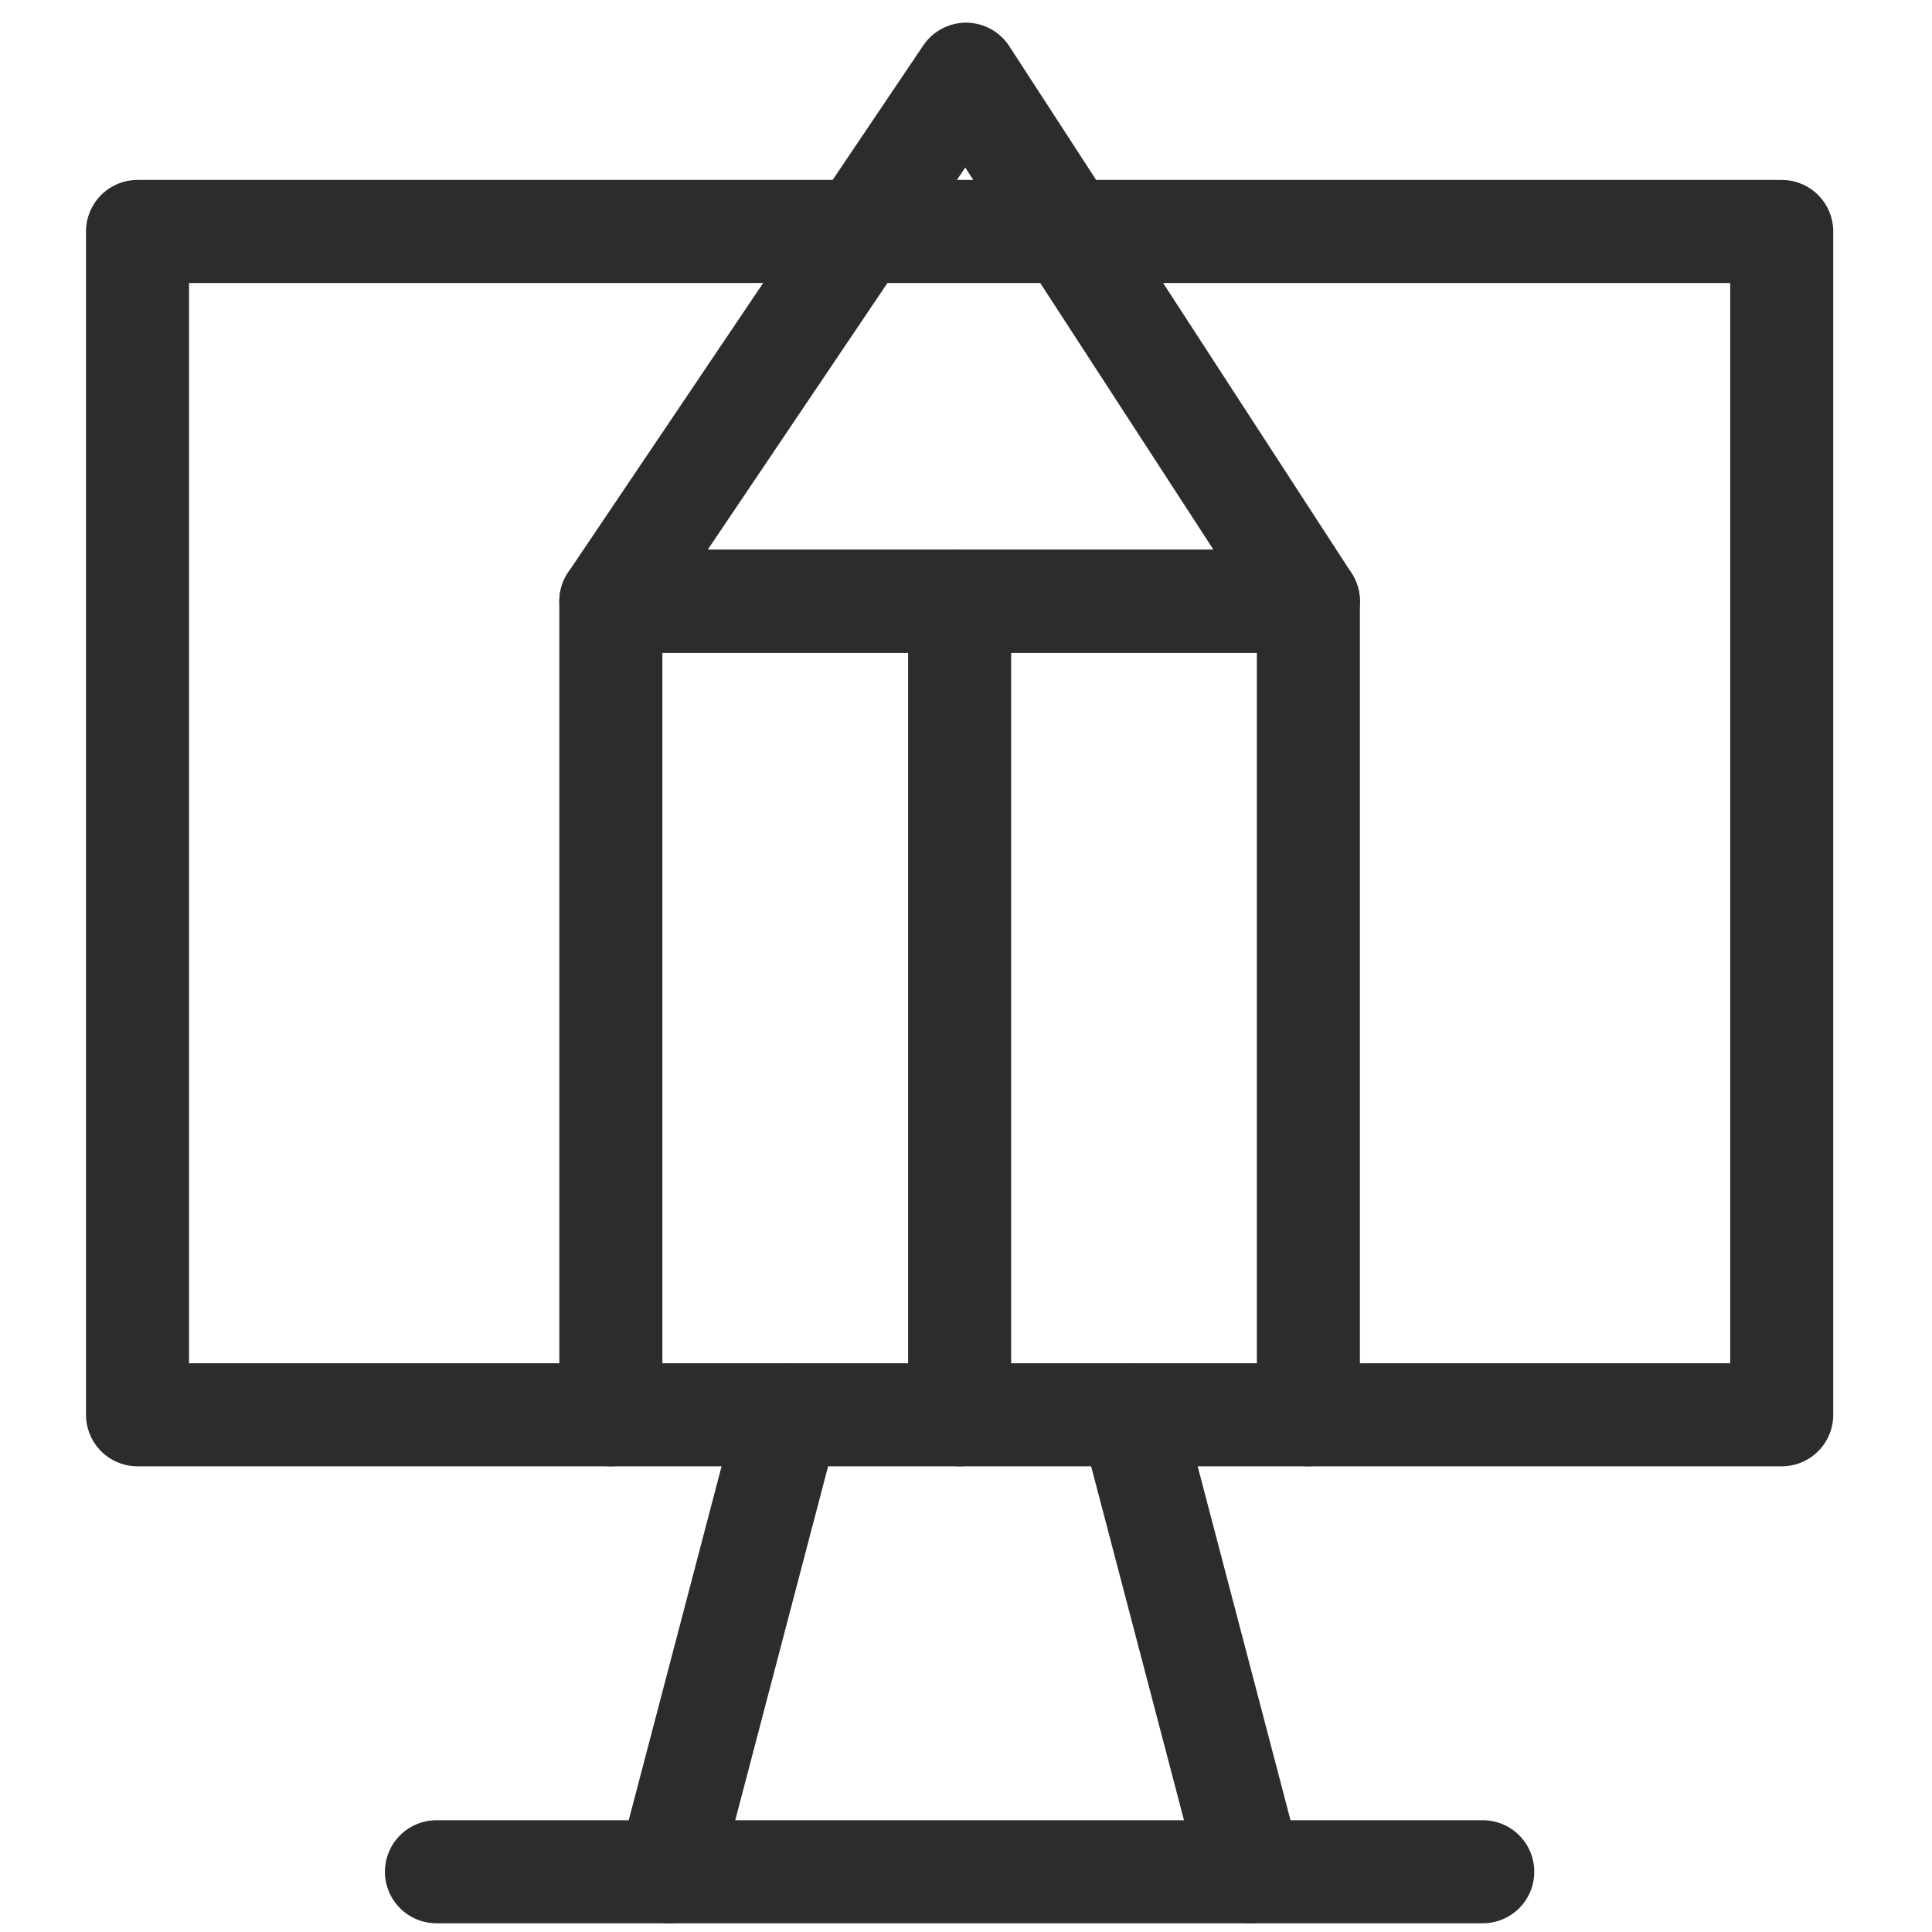 <?xml version="1.0" encoding="utf-8"?>
<!-- Generator: Adobe Illustrator 16.0.0, SVG Export Plug-In . SVG Version: 6.00 Build 0)  -->
<!DOCTYPE svg PUBLIC "-//W3C//DTD SVG 1.1//EN" "http://www.w3.org/Graphics/SVG/1.1/DTD/svg11.dtd">
<svg version="1.1" id="icon" xmlns="http://www.w3.org/2000/svg" xmlns:xlink="http://www.w3.org/1999/xlink" x="0px" y="0px"
	 width="75px" height="75px" viewBox="0 0 75 75" enable-background="new 0 0 75 75" xml:space="preserve">
<g>
	
		<rect x="5.339" y="8.985" fill="none" stroke="#2C2C2C" stroke-width="4" stroke-linecap="round" stroke-linejoin="round" stroke-miterlimit="10" width="63.827" height="45.937"/>
	
		<line fill="none" stroke="#2C2C2C" stroke-width="4" stroke-linecap="round" stroke-linejoin="round" stroke-miterlimit="10" x1="16.943" y1="72.661" x2="57.561" y2="72.661"/>
	<g>
		
			<line fill="none" stroke="#2C2C2C" stroke-width="4" stroke-linecap="round" stroke-linejoin="round" stroke-miterlimit="10" x1="30.604" y1="54.922" x2="25.95" y2="72.661"/>
		
			<line fill="none" stroke="#2C2C2C" stroke-width="4" stroke-linecap="round" stroke-linejoin="round" stroke-miterlimit="10" x1="43.901" y1="54.922" x2="48.555" y2="72.661"/>
	</g>
	<g>
		
			<polygon fill="none" stroke="#2C2C2C" stroke-width="4" stroke-linecap="round" stroke-linejoin="round" stroke-miterlimit="10" points="
			37.501,2.88 50.791,23.34 23.713,23.34 		"/>
		<path fill="none" stroke="#2C2C2C" stroke-width="4" stroke-linecap="round" stroke-linejoin="round" stroke-miterlimit="10" d="
			M23.713,54.922V23.34h27.078v31.582"/>
		
			<line fill="none" stroke="#2C2C2C" stroke-width="4" stroke-linecap="round" stroke-linejoin="round" stroke-miterlimit="10" x1="37.252" y1="23.34" x2="37.252" y2="54.922"/>
	</g>
</g>
</svg>
